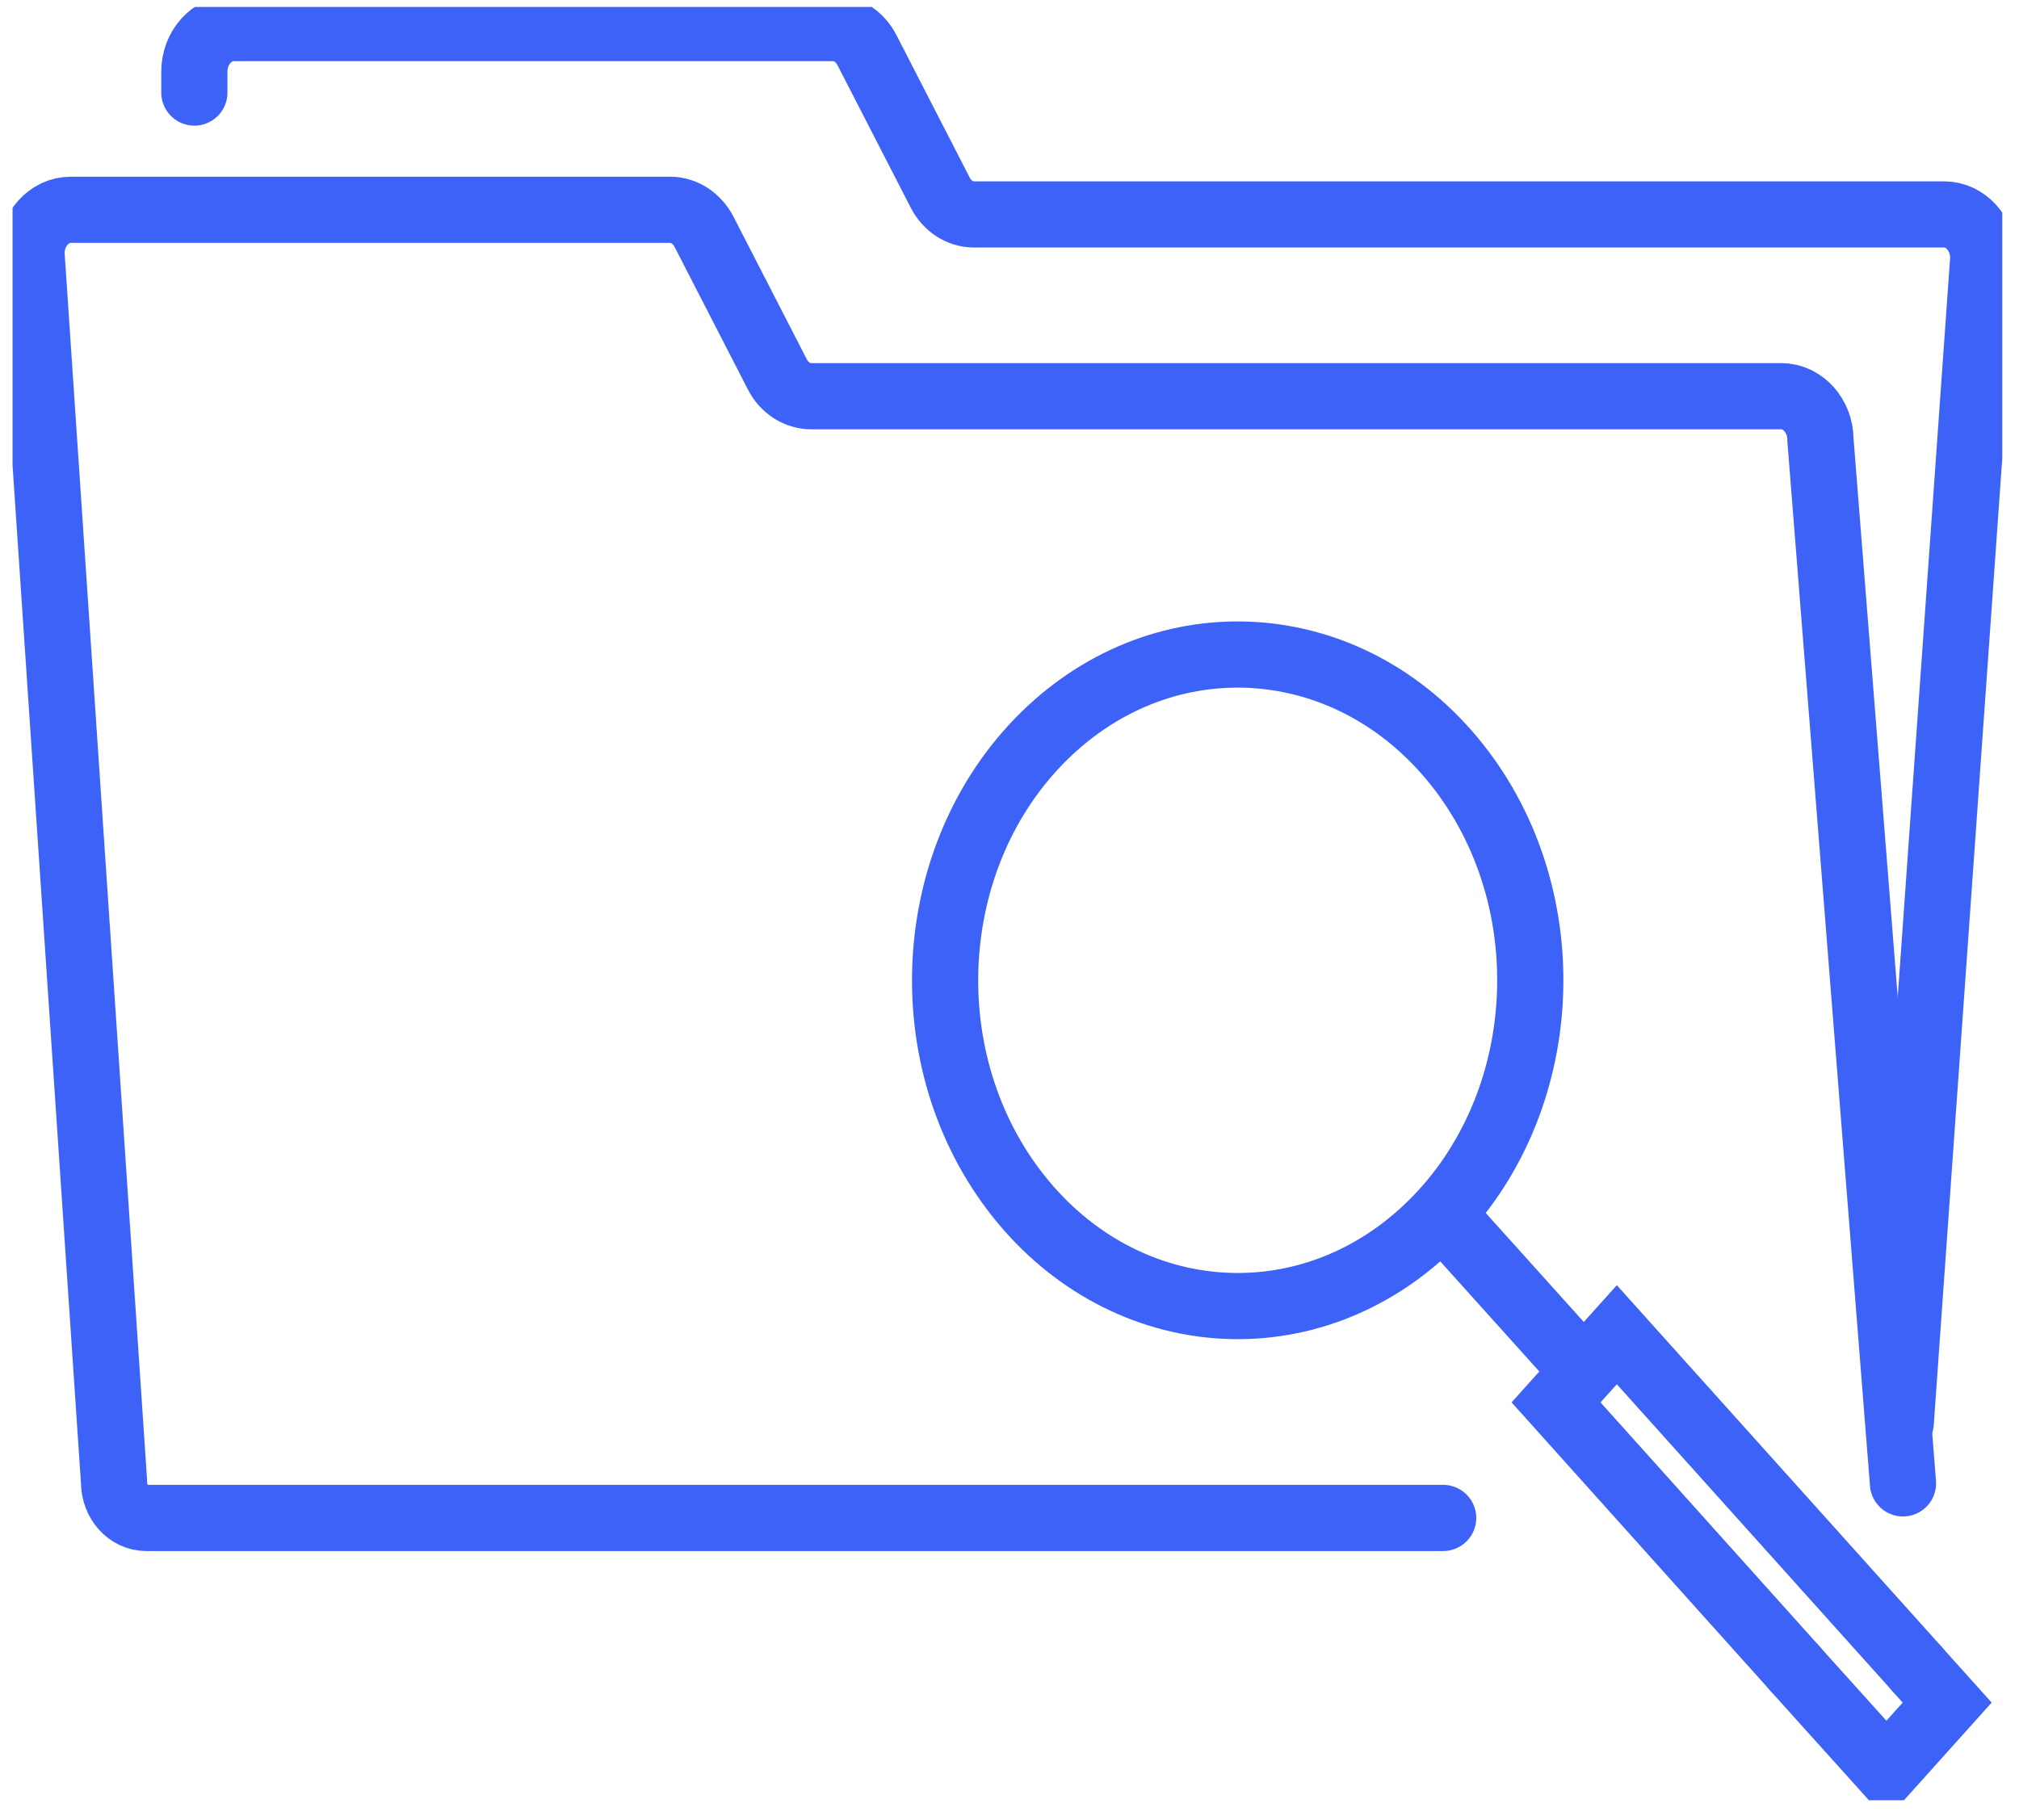 <svg width="61" height="55" viewBox="0 0 61 55" fill="none" xmlns="http://www.w3.org/2000/svg">
<g id="Warstwa_1" clip-path="url(#clip0_81_1245)">
<path id="Vector" d="M57.427 42.99L59.921 7.799C59.921 7.073 59.389 6.48 58.737 6.48H29.429C29.006 6.48 28.611 6.225 28.405 5.817L26.191 1.51C25.979 1.102 25.59 0.848 25.166 0.848H7.057C6.404 0.848 5.872 1.44 5.872 2.166V2.797" stroke="#3D62F8" stroke-width="2" stroke-miterlimit="10" stroke-linecap="round"/>
<path id="Vector_2" d="M57.495 44.825L55.001 13.291C55.001 12.565 54.468 11.973 53.816 11.973H24.508C24.085 11.973 23.69 11.718 23.484 11.31L21.27 7.003C21.058 6.595 20.669 6.34 20.245 6.34H2.136C1.483 6.34 0.951 6.932 0.951 7.659L3.446 44.786C3.446 45.386 3.881 45.87 4.419 45.87H43.602" stroke="#3D62F8" stroke-width="2" stroke-miterlimit="10" stroke-linecap="round"/>
<g id="Group">
<path id="Vector_3" d="M43.257 36.991C46.911 33.386 47.249 27.164 44.011 23.095C40.774 19.026 35.187 18.649 31.532 22.255C27.878 25.86 27.54 32.082 30.777 36.151C34.015 40.221 39.602 40.597 43.257 36.991Z" stroke="#3D62F8" stroke-width="2" stroke-miterlimit="10" stroke-linecap="round"/>
<path id="Vector_4" d="M54.227 50.419L56.995 53.494L58.83 51.45L57.904 50.419" stroke="#3D62F8" stroke-width="2" stroke-miterlimit="10" stroke-linecap="round"/>
<path id="Vector_5" d="M57.905 50.417L48.849 40.333L47.013 42.378L54.227 50.417" stroke="#3D62F8" stroke-width="2" stroke-miterlimit="10" stroke-linecap="round"/>
<path id="Vector_6" d="M43.614 36.733L47.52 41.075" stroke="#3D62F8" stroke-width="2" stroke-miterlimit="10" stroke-linecap="round"/>
</g>
</g>
<defs>
<clipPath id="clip0_81_1245">
<rect width="60.115" height="54.191" fill="white" transform="translate(0.379 0.21)"/>
</clipPath>
</defs>
</svg>
